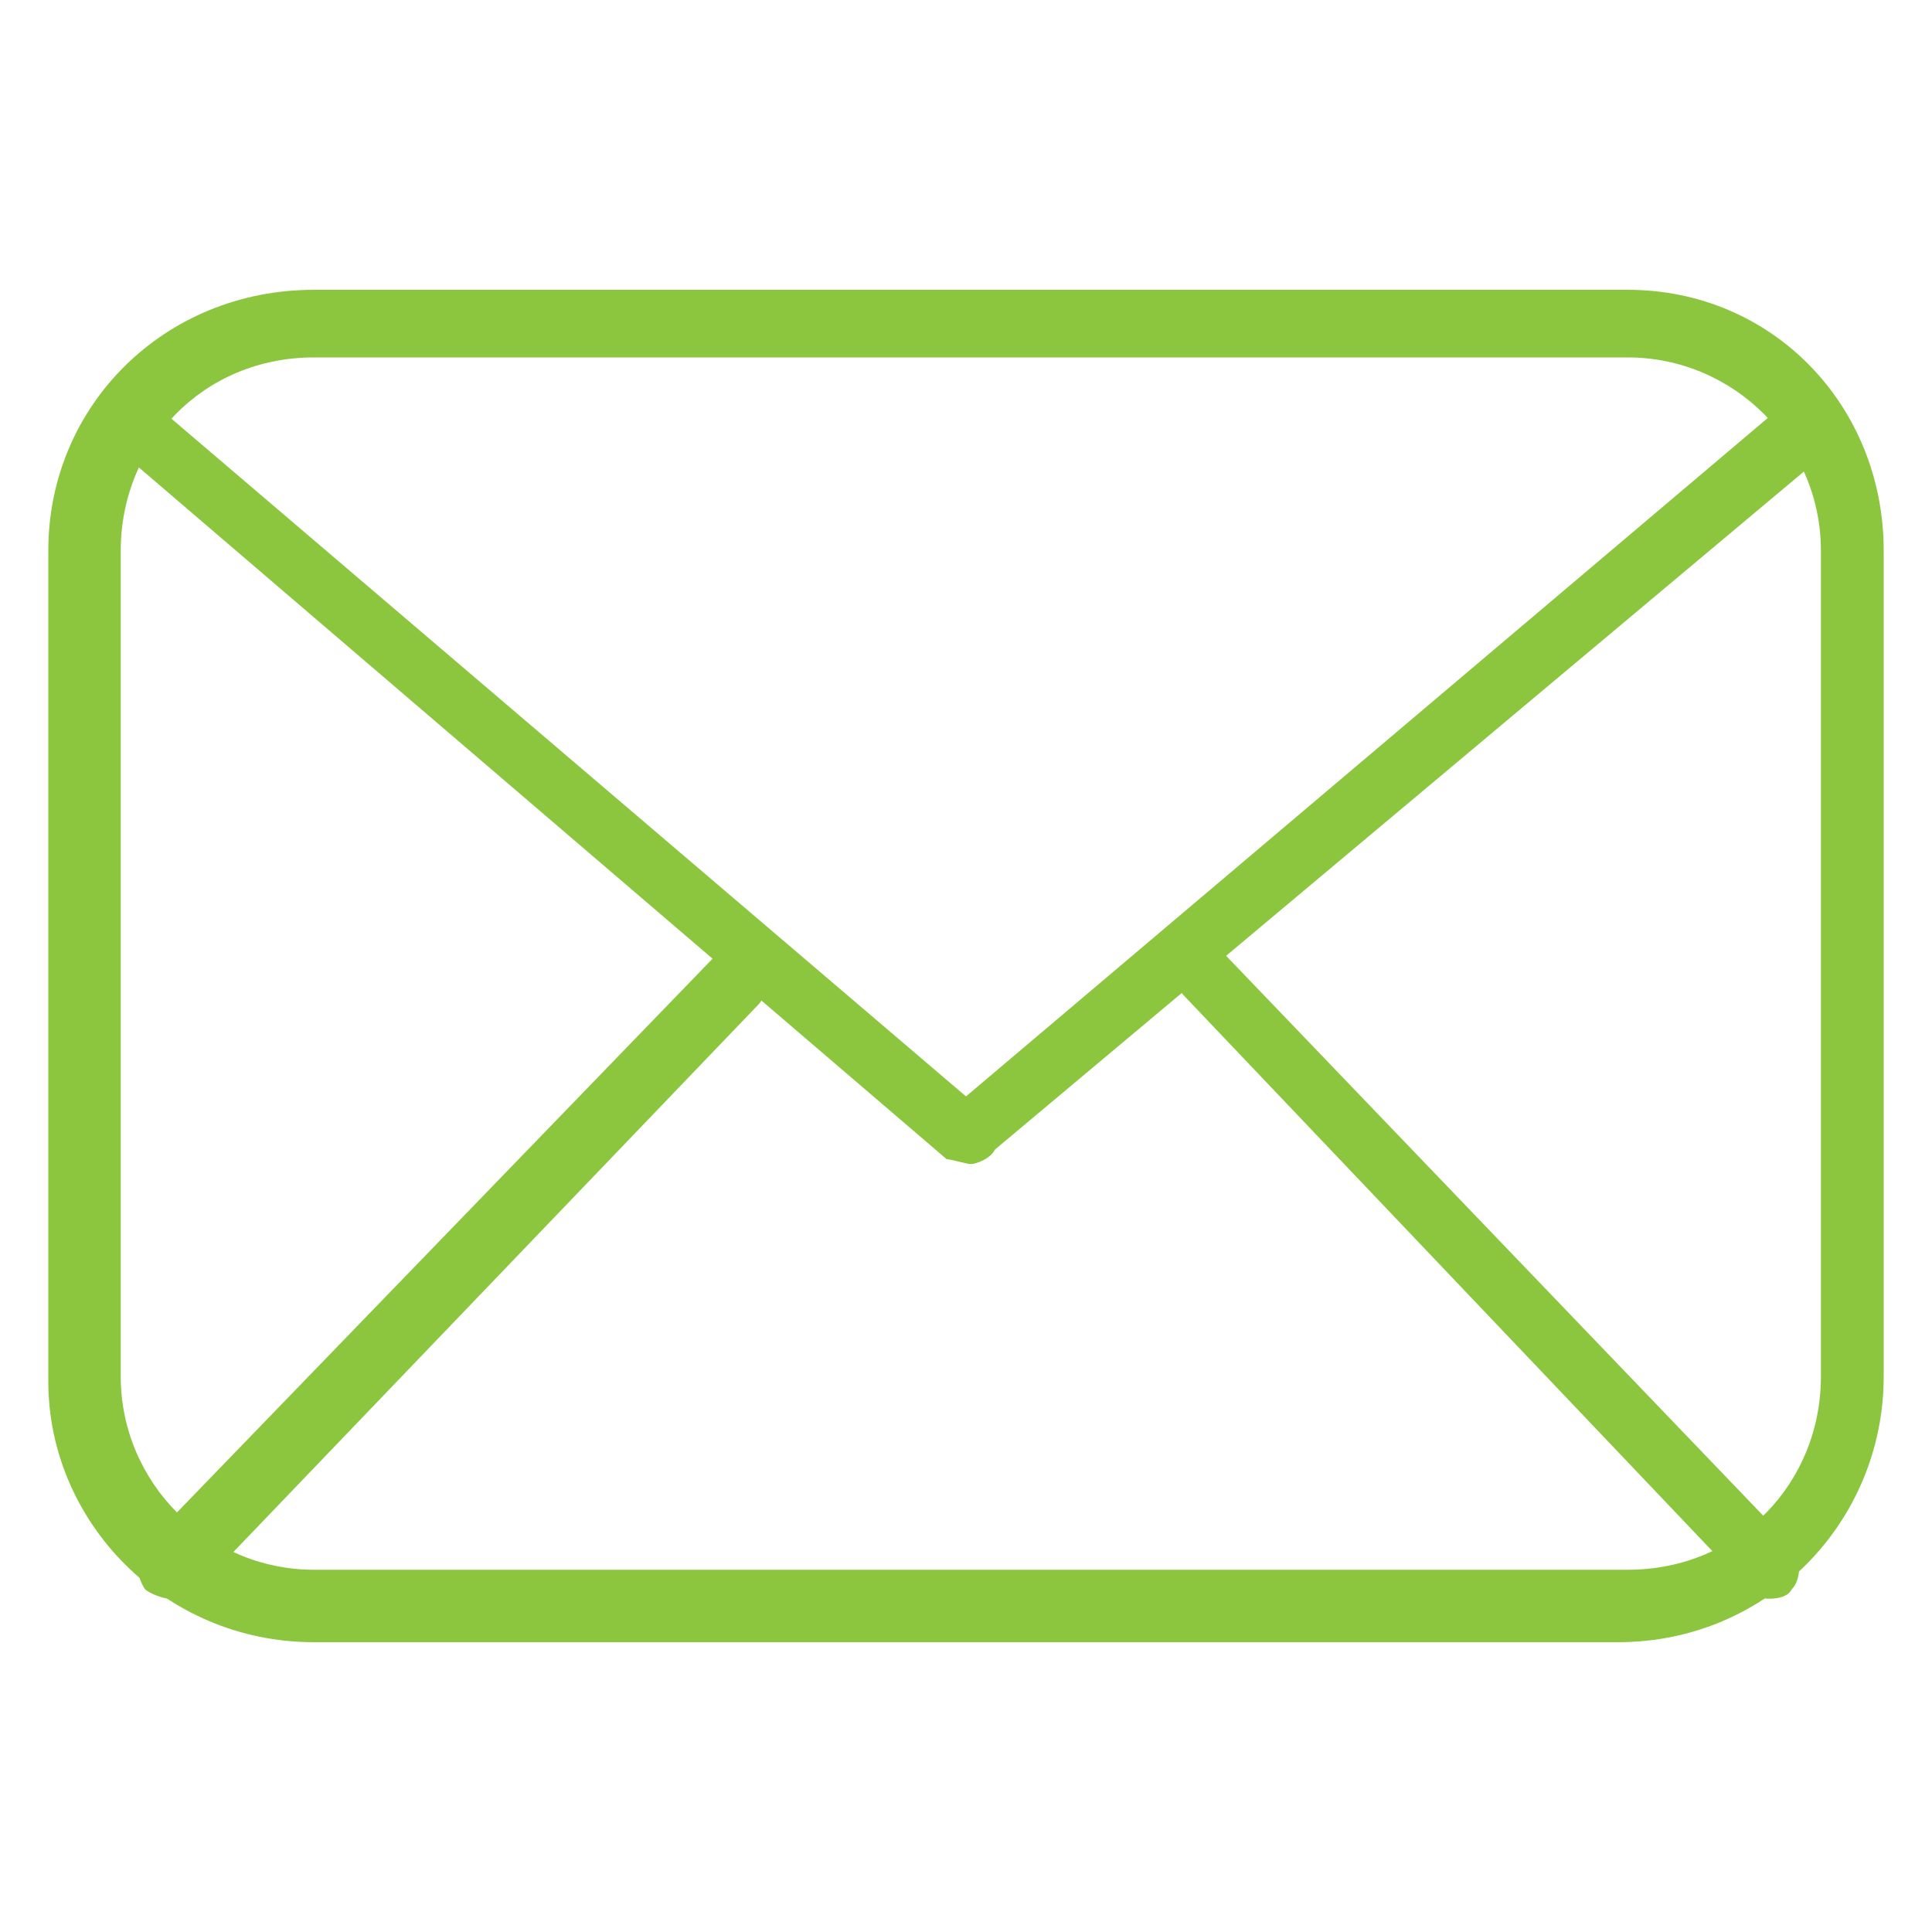 <?xml version="1.0" encoding="utf-8"?>
<!-- Generator: Adobe Illustrator 26.0.2, SVG Export Plug-In . SVG Version: 6.00 Build 0)  -->
<svg version="1.1" id="レイヤー_1" xmlns="http://www.w3.org/2000/svg" xmlns:xlink="http://www.w3.org/1999/xlink" x="0px"
	 y="0px" viewBox="0 0 40 40" style="enable-background:new 0 0 40 40;" xml:space="preserve">
<style type="text/css">
	.st0{fill:#8CC63F;}
</style>
<g id="レイヤー_2_00000144301492951775482800000016896558118012329882_">
	<g id="レイヤー_1-2">
		<path class="st0" d="M33.5,34h-27C3.4,34,1,31.5,1,28.6V11.4C1,8.4,3.4,6,6.5,6h27.2c3,0,5.3,2.4,5.3,5.4v17.1
			C39,31.5,36.6,34,33.5,34z M6.5,7.4c-2.3,0-4,1.8-4,4v17.1c0,2.2,1.8,4,4,4h27.2c2.3,0,4-1.8,4-4V11.4c0-2.2-1.8-4-4-4
			C33.7,7.4,6.5,7.4,6.5,7.4z"/>
		<path class="st0" d="M20.1,24.1c-0.1,0-0.4-0.1-0.5-0.1L2.2,9.1C2,8.9,1.8,8.4,2.1,8.2l0,0C2.3,8,2.8,8,3,8.2l17,14.5L36.9,8.4
			c0.2-0.2,0.7-0.2,1,0c0.2,0.2,0.2,0.7,0,0.9l0,0L20.6,23.8C20.5,24,20.2,24.1,20.1,24.1z"/>
		<path class="st0" d="M3.5,33.1c-0.1,0-0.4-0.1-0.5-0.2c-0.2-0.3-0.2-0.7,0-0.9l11.8-12.2c0.2-0.2,0.6-0.2,0.8,0c0,0,0,0,0.1,0.1
			c0.2,0.3,0.2,0.7,0,0.9L4,33C3.9,33.1,3.6,33.1,3.5,33.1z"/>
		<path class="st0" d="M36.6,33.1c-0.1,0-0.4-0.1-0.4-0.2L24.5,20.6c-0.2-0.2-0.2-0.7,0-0.9c0.1-0.2,0.5-0.4,0.7-0.1
			c0,0,0.1,0,0.1,0.1L37.1,32c0.2,0.2,0.2,0.7,0,0.9C37,33.1,36.7,33.1,36.6,33.1z"/>
	</g>
</g>
</svg>
